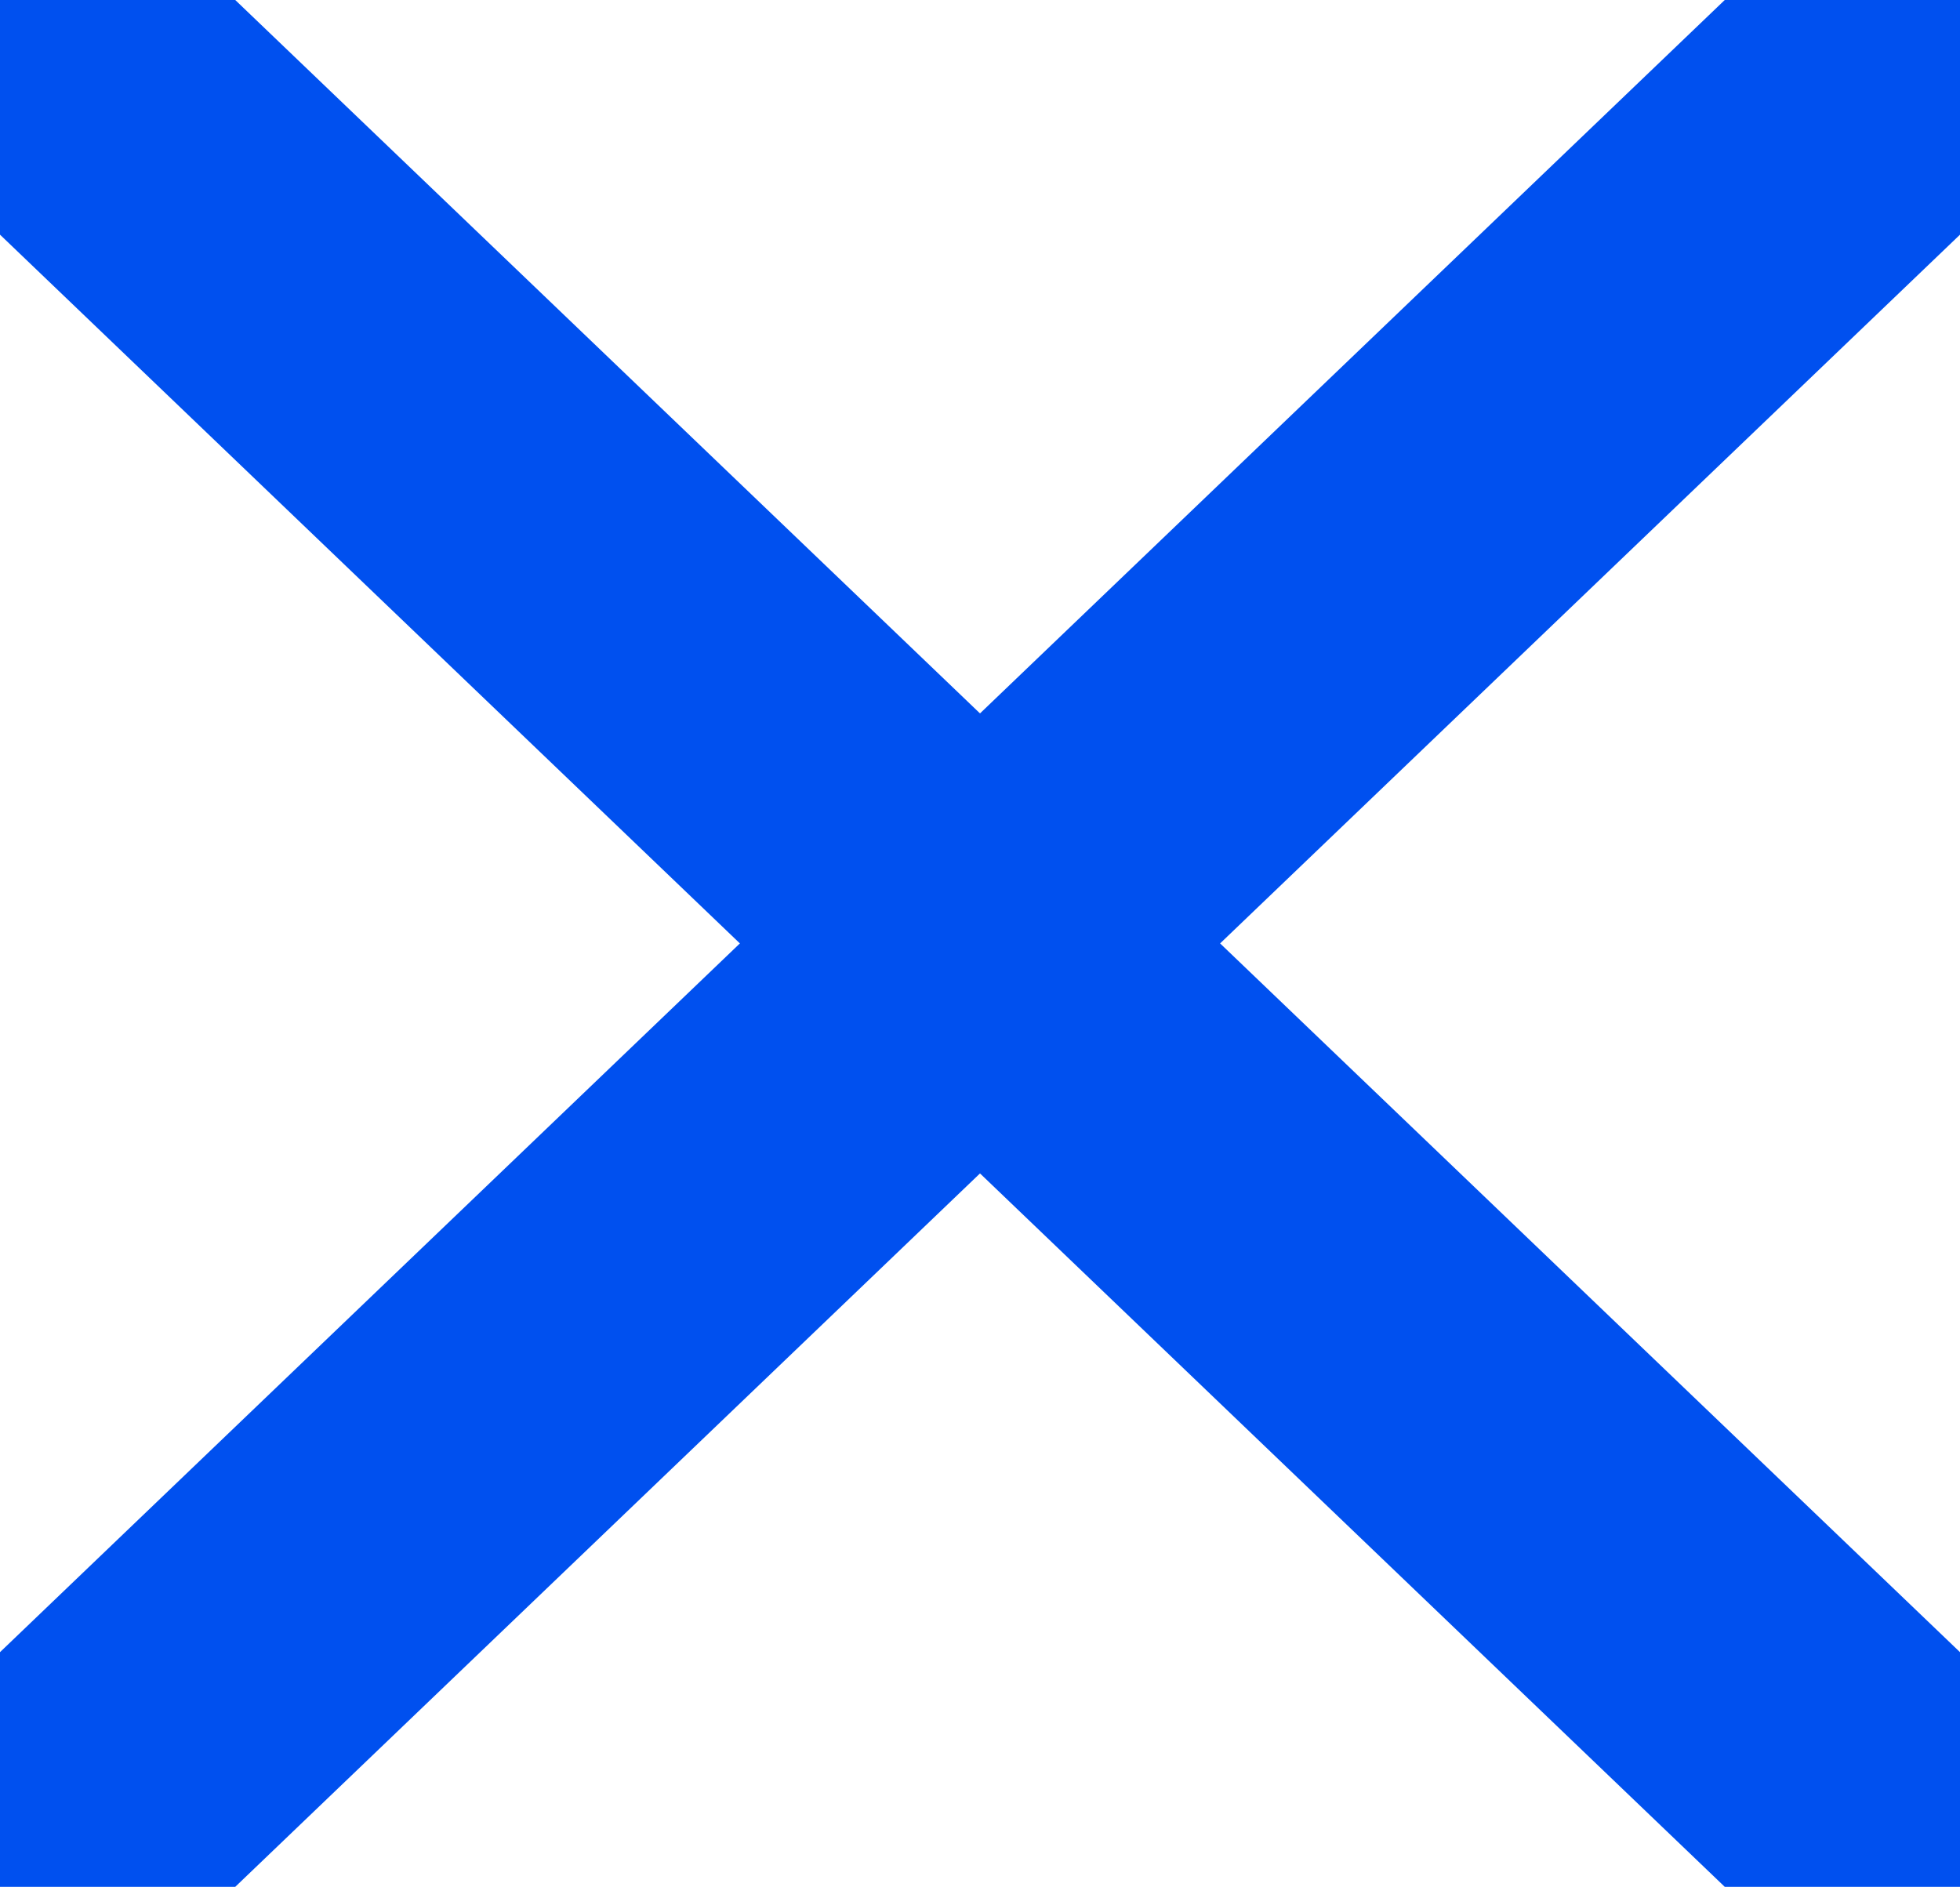 <svg id="Layer_12" data-name="Layer 12" xmlns="http://www.w3.org/2000/svg" viewBox="0 0 17.7 17.04"><line x1="1" y1="1" x2="16.7" y2="16.04" style="fill:none;stroke:#0050ef;stroke-linecap:round;stroke-miterlimit:10;stroke-width:3px"/><line x1="1" y1="16.04" x2="16.7" y2="1" style="fill:none;stroke:#0050ef;stroke-linecap:round;stroke-miterlimit:10;stroke-width:3px"/></svg>